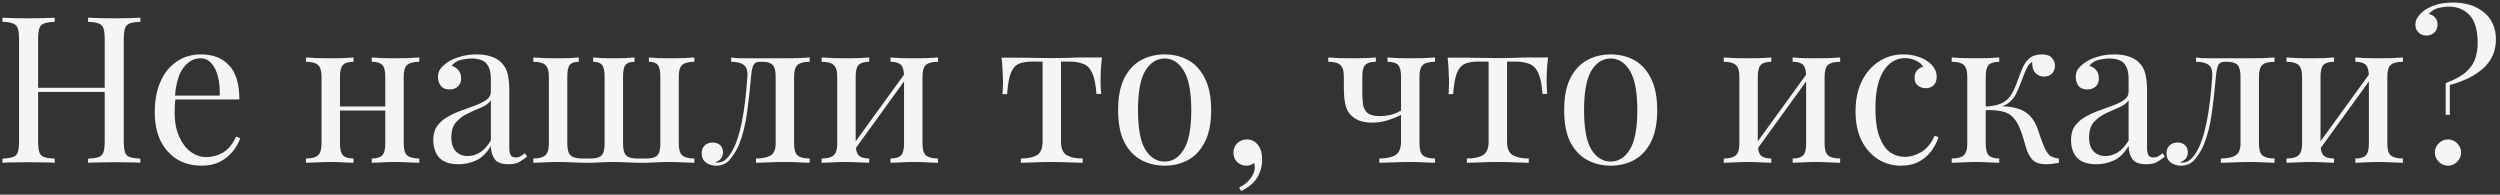 <?xml version="1.0" encoding="UTF-8"?> <svg xmlns="http://www.w3.org/2000/svg" width="488" height="38" viewBox="0 0 488 38" fill="none"><rect x="0" y="0" width="488" height="38" fill="#333333" stroke="none"/> <path d="M17.198 31.779V30.979C18.105 30.925 18.785 30.819 19.238 30.659C19.718 30.499 20.038 30.179 20.198 29.699C20.358 29.219 20.438 28.499 20.438 27.539V7.699C20.438 6.712 20.358 5.992 20.198 5.539C20.038 5.059 19.718 4.739 19.238 4.579C18.785 4.392 18.105 4.285 17.198 4.259V3.459C17.811 3.485 18.585 3.512 19.518 3.539C20.451 3.565 21.372 3.579 22.278 3.579C23.318 3.579 24.291 3.565 25.198 3.539C26.105 3.512 26.838 3.485 27.398 3.459V4.259C26.491 4.285 25.798 4.392 25.318 4.579C24.865 4.739 24.558 5.059 24.398 5.539C24.238 5.992 24.158 6.712 24.158 7.699V27.539C24.158 28.499 24.238 29.219 24.398 29.699C24.558 30.179 24.865 30.499 25.318 30.659C25.798 30.819 26.491 30.925 27.398 30.979V31.779C26.838 31.726 26.105 31.699 25.198 31.699C24.291 31.672 23.318 31.659 22.278 31.659C21.372 31.659 20.451 31.672 19.518 31.699C18.585 31.699 17.811 31.726 17.198 31.779ZM0.478 31.779V30.979C1.385 30.925 2.065 30.819 2.518 30.659C2.998 30.499 3.318 30.179 3.478 29.699C3.638 29.219 3.718 28.499 3.718 27.539V7.699C3.718 6.712 3.638 5.992 3.478 5.539C3.318 5.059 2.998 4.739 2.518 4.579C2.065 4.392 1.385 4.285 0.478 4.259V3.459C1.038 3.485 1.771 3.512 2.678 3.539C3.585 3.565 4.558 3.579 5.598 3.579C6.531 3.579 7.451 3.565 8.358 3.539C9.291 3.512 10.065 3.485 10.678 3.459V4.259C9.771 4.285 9.078 4.392 8.598 4.579C8.145 4.739 7.838 5.059 7.678 5.539C7.518 5.992 7.438 6.712 7.438 7.699V27.539C7.438 28.499 7.518 29.219 7.678 29.699C7.838 30.179 8.145 30.499 8.598 30.659C9.078 30.819 9.771 30.925 10.678 30.979V31.779C10.065 31.726 9.291 31.699 8.358 31.699C7.451 31.672 6.531 31.659 5.598 31.659C4.558 31.659 3.585 31.672 2.678 31.699C1.771 31.699 1.038 31.726 0.478 31.779ZM6.038 17.939V17.139H21.838V17.939H6.038ZM39.248 10.619C41.595 10.619 43.422 11.339 44.728 12.779C46.062 14.192 46.728 16.405 46.728 19.419H32.608L32.569 18.659H42.889C42.942 17.352 42.835 16.152 42.569 15.059C42.302 13.939 41.875 13.046 41.288 12.379C40.728 11.712 39.995 11.379 39.089 11.379C37.862 11.379 36.769 11.992 35.809 13.219C34.875 14.445 34.315 16.392 34.129 19.059L34.248 19.219C34.195 19.619 34.155 20.059 34.129 20.539C34.102 21.019 34.089 21.499 34.089 21.979C34.089 23.792 34.382 25.352 34.968 26.659C35.555 27.965 36.315 28.965 37.248 29.659C38.209 30.326 39.195 30.659 40.209 30.659C41.408 30.659 42.515 30.366 43.529 29.779C44.542 29.192 45.395 28.152 46.089 26.659L46.889 26.979C46.595 27.859 46.115 28.712 45.449 29.539C44.782 30.366 43.942 31.046 42.928 31.579C41.915 32.086 40.742 32.339 39.408 32.339C37.489 32.339 35.835 31.899 34.449 31.019C33.089 30.139 32.035 28.925 31.288 27.379C30.569 25.805 30.209 24.006 30.209 21.979C30.209 19.632 30.582 17.619 31.328 15.939C32.075 14.232 33.129 12.925 34.489 12.019C35.849 11.085 37.435 10.619 39.248 10.619ZM81.844 11.219V12.059C80.75 12.059 79.964 12.259 79.484 12.659C79.03 13.059 78.804 13.819 78.804 14.939V28.059C78.804 29.179 79.03 29.939 79.484 30.339C79.964 30.739 80.75 30.939 81.844 30.939V31.779C81.39 31.752 80.697 31.726 79.764 31.699C78.83 31.645 77.924 31.619 77.044 31.619C76.164 31.619 75.297 31.645 74.444 31.699C73.617 31.726 72.99 31.752 72.564 31.779V30.939C73.524 30.939 74.204 30.739 74.604 30.339C75.004 29.939 75.204 29.179 75.204 28.059V14.939C75.204 13.819 75.004 13.059 74.604 12.659C74.204 12.259 73.524 12.059 72.564 12.059V11.219C72.99 11.245 73.617 11.286 74.444 11.339C75.297 11.366 76.164 11.379 77.044 11.379C77.924 11.379 78.83 11.366 79.764 11.339C80.697 11.286 81.39 11.245 81.844 11.219ZM69.004 11.219V12.059C68.044 12.059 67.364 12.259 66.964 12.659C66.564 13.059 66.364 13.819 66.364 14.939V28.059C66.364 29.179 66.564 29.939 66.964 30.339C67.364 30.739 68.044 30.939 69.004 30.939V31.779C68.577 31.752 67.937 31.726 67.084 31.699C66.257 31.645 65.404 31.619 64.524 31.619C63.644 31.619 62.737 31.645 61.804 31.699C60.87 31.726 60.177 31.752 59.724 31.779V30.939C60.817 30.939 61.59 30.739 62.044 30.339C62.524 29.939 62.764 29.179 62.764 28.059V14.939C62.764 13.819 62.524 13.059 62.044 12.659C61.59 12.259 60.817 12.059 59.724 12.059V11.219C60.177 11.245 60.87 11.286 61.804 11.339C62.737 11.366 63.644 11.379 64.524 11.379C65.404 11.379 66.257 11.366 67.084 11.339C67.937 11.286 68.577 11.245 69.004 11.219ZM76.324 20.779V21.579H65.044V20.779H76.324ZM89.537 32.059C87.804 32.059 86.537 31.632 85.737 30.779C84.964 29.899 84.577 28.739 84.577 27.299C84.577 26.179 84.844 25.259 85.377 24.539C85.937 23.792 86.644 23.192 87.497 22.739C88.35 22.259 89.244 21.859 90.177 21.539C91.137 21.192 92.044 20.859 92.897 20.539C93.75 20.219 94.444 19.859 94.977 19.459C95.537 19.059 95.817 18.552 95.817 17.939V15.459C95.817 14.339 95.644 13.486 95.297 12.899C94.977 12.312 94.537 11.925 93.977 11.739C93.417 11.525 92.79 11.419 92.097 11.419C91.43 11.419 90.71 11.512 89.937 11.699C89.19 11.886 88.59 12.272 88.137 12.859C88.644 12.966 89.084 13.232 89.457 13.659C89.83 14.085 90.017 14.632 90.017 15.299C90.017 15.966 89.804 16.499 89.377 16.899C88.95 17.272 88.404 17.459 87.737 17.459C86.964 17.459 86.39 17.219 86.017 16.739C85.67 16.232 85.497 15.672 85.497 15.059C85.497 14.366 85.67 13.806 86.017 13.379C86.364 12.952 86.804 12.552 87.337 12.179C87.95 11.752 88.737 11.392 89.697 11.099C90.684 10.779 91.79 10.619 93.017 10.619C94.11 10.619 95.044 10.752 95.817 11.019C96.59 11.259 97.23 11.619 97.737 12.099C98.43 12.739 98.884 13.525 99.097 14.459C99.31 15.366 99.417 16.459 99.417 17.739V28.859C99.417 29.499 99.51 29.979 99.697 30.299C99.884 30.592 100.204 30.739 100.657 30.739C101.03 30.739 101.35 30.659 101.617 30.499C101.91 30.339 102.19 30.139 102.457 29.899L102.897 30.579C102.337 31.006 101.804 31.366 101.297 31.659C100.79 31.925 100.11 32.059 99.257 32.059C97.87 32.059 96.95 31.699 96.497 30.979C96.044 30.259 95.817 29.432 95.817 28.499C94.964 29.912 93.99 30.859 92.897 31.339C91.83 31.819 90.71 32.059 89.537 32.059ZM91.297 30.459C92.097 30.459 92.884 30.232 93.657 29.779C94.43 29.299 95.15 28.512 95.817 27.419V19.579C95.417 20.166 94.79 20.632 93.937 20.979C93.11 21.326 92.244 21.712 91.337 22.139C90.457 22.539 89.697 23.099 89.057 23.819C88.417 24.512 88.097 25.512 88.097 26.819C88.097 28.046 88.404 28.965 89.017 29.579C89.63 30.166 90.39 30.459 91.297 30.459ZM135.539 11.219V12.059C134.445 12.059 133.659 12.259 133.179 12.659C132.725 13.059 132.499 13.819 132.499 14.939V28.059C132.499 29.179 132.725 29.939 133.179 30.339C133.659 30.739 134.445 30.939 135.539 30.939V31.779C135.085 31.752 134.392 31.726 133.459 31.699C132.525 31.645 131.619 31.619 130.739 31.619C129.752 31.619 128.805 31.645 127.899 31.699C126.992 31.752 126.099 31.779 125.219 31.779C124.339 31.779 123.432 31.752 122.499 31.699C121.565 31.645 120.659 31.619 119.779 31.619C118.899 31.619 118.005 31.645 117.099 31.699C116.219 31.752 115.352 31.779 114.499 31.779C113.672 31.779 112.779 31.752 111.819 31.699C110.885 31.645 109.912 31.619 108.899 31.619C108.019 31.619 107.112 31.645 106.179 31.699C105.245 31.726 104.552 31.752 104.099 31.779V30.939C105.192 30.939 105.965 30.739 106.419 30.339C106.899 29.939 107.139 29.179 107.139 28.059V14.939C107.139 13.819 106.899 13.059 106.419 12.659C105.965 12.259 105.192 12.059 104.099 12.059V11.219C104.552 11.245 105.245 11.286 106.179 11.339C107.139 11.366 108.032 11.379 108.859 11.379C109.712 11.379 110.512 11.366 111.259 11.339C112.032 11.286 112.605 11.245 112.979 11.219V12.059C112.152 12.059 111.565 12.259 111.219 12.659C110.899 13.059 110.739 13.819 110.739 14.939V28.059C110.739 29.179 110.952 29.939 111.379 30.339C111.805 30.739 112.552 30.939 113.619 30.939H115.379C116.339 30.939 117.019 30.739 117.419 30.339C117.819 29.939 118.019 29.179 118.019 28.059V14.939C118.019 13.819 117.845 13.059 117.499 12.659C117.179 12.259 116.605 12.059 115.779 12.059V11.219C116.152 11.245 116.725 11.286 117.499 11.339C118.299 11.366 119.072 11.379 119.819 11.379C120.592 11.379 121.365 11.366 122.139 11.339C122.912 11.286 123.485 11.245 123.859 11.219V12.059C123.032 12.059 122.445 12.259 122.099 12.659C121.779 13.059 121.619 13.819 121.619 14.939V28.059C121.619 29.179 121.819 29.939 122.219 30.339C122.619 30.739 123.299 30.939 124.259 30.939H126.259C127.219 30.939 127.899 30.739 128.299 30.339C128.699 29.939 128.899 29.179 128.899 28.059V14.939C128.899 13.819 128.725 13.059 128.379 12.659C128.059 12.259 127.485 12.059 126.659 12.059V11.219C127.032 11.245 127.605 11.286 128.379 11.339C129.152 11.366 129.952 11.379 130.779 11.379C131.632 11.379 132.525 11.366 133.459 11.339C134.392 11.286 135.085 11.245 135.539 11.219ZM158.049 11.219V12.059C156.955 12.059 156.169 12.259 155.689 12.659C155.235 13.059 155.009 13.819 155.009 14.939V28.059C155.009 29.179 155.235 29.939 155.689 30.339C156.169 30.739 156.955 30.939 158.049 30.939V31.779C157.595 31.752 156.929 31.726 156.049 31.699C155.169 31.645 154.209 31.619 153.169 31.619C152.129 31.619 151.075 31.645 150.009 31.699C148.969 31.726 148.155 31.752 147.569 31.779V30.939C148.769 30.939 149.702 30.752 150.369 30.379C151.062 29.979 151.409 29.206 151.409 28.059V14.939C151.409 13.819 151.209 13.059 150.809 12.659C150.409 12.259 149.729 12.059 148.769 12.059H148.409C147.742 12.059 147.302 12.259 147.089 12.659C146.875 13.059 146.715 13.819 146.609 14.939C146.395 17.419 146.129 19.792 145.809 22.059C145.515 24.299 145.009 26.326 144.289 28.139C143.889 29.125 143.329 30.072 142.609 30.979C141.915 31.886 140.969 32.339 139.769 32.339C139.289 32.339 138.835 32.245 138.409 32.059C137.982 31.899 137.635 31.645 137.369 31.299C137.102 30.925 136.969 30.472 136.969 29.939C136.969 29.272 137.169 28.752 137.569 28.379C137.969 28.006 138.489 27.819 139.129 27.819C139.689 27.819 140.155 27.979 140.529 28.299C140.929 28.619 141.129 29.099 141.129 29.739C141.129 30.166 141.009 30.552 140.769 30.899C140.529 31.219 140.142 31.485 139.609 31.699C139.662 31.726 139.729 31.739 139.809 31.739C139.915 31.739 139.982 31.739 140.009 31.739C140.675 31.739 141.235 31.526 141.689 31.099C142.169 30.645 142.569 30.125 142.889 29.539C143.235 28.925 143.489 28.392 143.649 27.939C144.075 26.819 144.435 25.566 144.729 24.179C145.022 22.792 145.262 21.312 145.449 19.739C145.635 18.166 145.782 16.566 145.889 14.939C145.969 13.819 145.729 13.059 145.169 12.659C144.635 12.259 143.822 12.059 142.729 12.059V11.219C142.942 11.245 143.275 11.286 143.729 11.339C144.209 11.366 144.782 11.379 145.449 11.379C145.982 11.379 146.529 11.379 147.089 11.379C147.675 11.379 148.262 11.379 148.849 11.379C149.595 11.379 150.275 11.379 150.889 11.379C151.529 11.379 152.302 11.379 153.209 11.379C154.142 11.379 155.062 11.366 155.969 11.339C156.902 11.286 157.595 11.245 158.049 11.219ZM183.108 11.219V12.059C182.015 12.059 181.228 12.259 180.748 12.659C180.295 13.059 180.068 13.819 180.068 14.939V28.059C180.068 29.179 180.295 29.939 180.748 30.339C181.228 30.739 182.015 30.939 183.108 30.939V31.779C182.655 31.752 181.961 31.726 181.028 31.699C180.095 31.645 179.188 31.619 178.308 31.619C177.428 31.619 176.561 31.645 175.708 31.699C174.881 31.726 174.255 31.752 173.828 31.779V30.939C174.788 30.939 175.468 30.739 175.868 30.339C176.268 29.939 176.468 29.179 176.468 28.059V14.939C176.468 13.819 176.268 13.059 175.868 12.659C175.468 12.259 174.788 12.059 173.828 12.059V11.219C174.255 11.245 174.881 11.286 175.708 11.339C176.561 11.366 177.428 11.379 178.308 11.379C179.188 11.379 180.095 11.366 181.028 11.339C181.961 11.286 182.655 11.245 183.108 11.219ZM169.668 11.219V12.059C168.708 12.059 168.028 12.259 167.628 12.659C167.228 13.059 167.028 13.819 167.028 14.939V28.059C167.028 29.179 167.228 29.939 167.628 30.339C168.028 30.739 168.708 30.939 169.668 30.939V31.779C169.241 31.752 168.601 31.726 167.748 31.699C166.921 31.645 166.068 31.619 165.188 31.619C164.308 31.619 163.401 31.645 162.468 31.699C161.535 31.726 160.841 31.752 160.388 31.779V30.939C161.481 30.939 162.255 30.739 162.708 30.339C163.188 29.939 163.428 29.179 163.428 28.059V14.939C163.428 13.819 163.188 13.059 162.708 12.659C162.255 12.259 161.481 12.059 160.388 12.059V11.219C160.841 11.245 161.535 11.286 162.468 11.339C163.401 11.366 164.308 11.379 165.188 11.379C166.068 11.379 166.921 11.366 167.748 11.339C168.601 11.286 169.241 11.245 169.668 11.219ZM176.868 14.019L177.508 14.459L166.508 29.659L165.868 29.179L176.868 14.019ZM215.108 11.219C215.001 12.152 214.921 13.046 214.868 13.899C214.841 14.752 214.828 15.405 214.828 15.859C214.828 16.339 214.841 16.805 214.868 17.259C214.895 17.686 214.921 18.046 214.948 18.339H214.028C213.895 16.499 213.615 15.126 213.188 14.219C212.761 13.312 212.175 12.726 211.428 12.459C210.681 12.165 209.761 12.019 208.668 12.019H207.108V27.659C207.108 28.965 207.481 29.846 208.228 30.299C209.001 30.726 210.041 30.939 211.348 30.939V31.779C210.735 31.752 209.881 31.726 208.788 31.699C207.721 31.645 206.561 31.619 205.308 31.619C204.081 31.619 202.921 31.645 201.828 31.699C200.735 31.726 199.881 31.752 199.268 31.779V30.939C200.601 30.939 201.641 30.726 202.388 30.299C203.135 29.846 203.508 28.965 203.508 27.659V12.019H201.548C200.455 12.019 199.561 12.165 198.868 12.459C198.201 12.752 197.681 13.352 197.308 14.259C196.961 15.165 196.721 16.539 196.588 18.379H195.668C195.721 18.085 195.748 17.726 195.748 17.299C195.775 16.846 195.788 16.379 195.788 15.899C195.788 15.445 195.761 14.792 195.708 13.939C195.681 13.085 195.615 12.192 195.508 11.259H199.348C200.255 11.259 201.215 11.272 202.228 11.299C203.268 11.325 204.281 11.339 205.268 11.339C206.281 11.339 207.308 11.325 208.348 11.299C209.388 11.245 210.361 11.219 211.268 11.219H215.108ZM227.336 10.619C229.043 10.619 230.576 10.992 231.936 11.739C233.296 12.486 234.376 13.659 235.176 15.259C236.003 16.859 236.416 18.939 236.416 21.499C236.416 24.059 236.003 26.139 235.176 27.739C234.376 29.312 233.296 30.472 231.936 31.219C230.576 31.965 229.043 32.339 227.336 32.339C225.656 32.339 224.123 31.965 222.736 31.219C221.376 30.472 220.283 29.312 219.456 27.739C218.656 26.139 218.256 24.059 218.256 21.499C218.256 18.939 218.656 16.859 219.456 15.259C220.283 13.659 221.376 12.486 222.736 11.739C224.123 10.992 225.656 10.619 227.336 10.619ZM227.336 11.419C225.816 11.419 224.563 12.206 223.576 13.779C222.616 15.352 222.136 17.925 222.136 21.499C222.136 25.072 222.616 27.645 223.576 29.219C224.563 30.765 225.816 31.539 227.336 31.539C228.856 31.539 230.096 30.765 231.056 29.219C232.043 27.645 232.536 25.072 232.536 21.499C232.536 17.925 232.043 15.352 231.056 13.779C230.096 12.206 228.856 11.419 227.336 11.419ZM243.33 27.219C243.917 27.219 244.397 27.339 244.77 27.579C245.144 27.819 245.45 28.125 245.69 28.499C245.984 28.925 246.17 29.392 246.25 29.899C246.33 30.405 246.37 30.819 246.37 31.139C246.37 32.446 246.037 33.632 245.37 34.699C244.704 35.766 243.664 36.632 242.25 37.299L241.89 36.579C242.717 36.232 243.424 35.685 244.01 34.939C244.624 34.192 244.93 33.432 244.93 32.659C244.93 32.339 244.89 32.059 244.81 31.819C244.384 32.166 243.89 32.339 243.33 32.339C242.637 32.339 242.037 32.112 241.53 31.659C241.024 31.206 240.77 30.579 240.77 29.779C240.77 29.032 241.024 28.419 241.53 27.939C242.037 27.459 242.637 27.219 243.33 27.219ZM280.121 11.219V12.059C279.028 12.059 278.241 12.259 277.761 12.659C277.308 13.059 277.081 13.819 277.081 14.939V28.059C277.081 29.179 277.308 29.939 277.761 30.339C278.241 30.739 279.028 30.939 280.121 30.939V31.779C279.668 31.752 279.001 31.726 278.121 31.699C277.241 31.645 276.254 31.619 275.161 31.619C274.094 31.619 272.988 31.645 271.841 31.699C270.721 31.726 269.854 31.752 269.241 31.779V30.939C270.574 30.939 271.614 30.726 272.361 30.299C273.108 29.846 273.481 28.965 273.481 27.659V14.939C273.481 13.819 273.281 13.059 272.881 12.659C272.481 12.259 271.801 12.059 270.841 12.059V11.219C271.268 11.245 271.894 11.286 272.721 11.339C273.574 11.366 274.441 11.379 275.321 11.379C276.201 11.379 277.108 11.366 278.041 11.339C278.974 11.286 279.668 11.245 280.121 11.219ZM268.561 11.219V12.059C267.601 12.059 266.921 12.259 266.521 12.659C266.121 13.059 265.921 13.819 265.921 14.939V18.059C265.921 18.992 265.974 19.805 266.081 20.499C266.214 21.192 266.521 21.726 267.001 22.099C267.481 22.472 268.254 22.659 269.321 22.659C270.174 22.659 270.988 22.552 271.761 22.339C272.534 22.099 273.174 21.792 273.681 21.419V22.259C273.148 22.632 272.321 23.006 271.201 23.379C270.108 23.752 268.974 23.939 267.801 23.939C266.868 23.939 266.041 23.805 265.321 23.539C264.628 23.245 264.068 22.872 263.641 22.419C263.134 21.886 262.788 21.192 262.601 20.339C262.414 19.485 262.321 18.432 262.321 17.179V14.939C262.321 13.819 262.081 13.059 261.601 12.659C261.148 12.259 260.374 12.059 259.281 12.059V11.219C259.734 11.245 260.428 11.286 261.361 11.339C262.294 11.366 263.201 11.379 264.081 11.379C264.961 11.379 265.814 11.366 266.641 11.339C267.494 11.286 268.134 11.245 268.561 11.219ZM302.178 11.219C302.071 12.152 301.991 13.046 301.938 13.899C301.911 14.752 301.898 15.405 301.898 15.859C301.898 16.339 301.911 16.805 301.938 17.259C301.965 17.686 301.991 18.046 302.018 18.339H301.098C300.965 16.499 300.685 15.126 300.258 14.219C299.831 13.312 299.245 12.726 298.498 12.459C297.751 12.165 296.831 12.019 295.738 12.019H294.178V27.659C294.178 28.965 294.551 29.846 295.298 30.299C296.071 30.726 297.111 30.939 298.418 30.939V31.779C297.805 31.752 296.951 31.726 295.858 31.699C294.791 31.645 293.631 31.619 292.378 31.619C291.151 31.619 289.991 31.645 288.898 31.699C287.805 31.726 286.951 31.752 286.338 31.779V30.939C287.671 30.939 288.711 30.726 289.458 30.299C290.205 29.846 290.578 28.965 290.578 27.659V12.019H288.618C287.525 12.019 286.631 12.165 285.938 12.459C285.271 12.752 284.751 13.352 284.378 14.259C284.031 15.165 283.791 16.539 283.658 18.379H282.738C282.791 18.085 282.818 17.726 282.818 17.299C282.845 16.846 282.858 16.379 282.858 15.899C282.858 15.445 282.831 14.792 282.778 13.939C282.751 13.085 282.685 12.192 282.578 11.259H286.418C287.325 11.259 288.285 11.272 289.298 11.299C290.338 11.325 291.351 11.339 292.338 11.339C293.351 11.339 294.378 11.325 295.418 11.299C296.458 11.245 297.431 11.219 298.338 11.219H302.178ZM314.407 10.619C316.113 10.619 317.647 10.992 319.007 11.739C320.367 12.486 321.447 13.659 322.247 15.259C323.073 16.859 323.487 18.939 323.487 21.499C323.487 24.059 323.073 26.139 322.247 27.739C321.447 29.312 320.367 30.472 319.007 31.219C317.647 31.965 316.113 32.339 314.407 32.339C312.727 32.339 311.193 31.965 309.807 31.219C308.447 30.472 307.353 29.312 306.527 27.739C305.727 26.139 305.327 24.059 305.327 21.499C305.327 18.939 305.727 16.859 306.527 15.259C307.353 13.659 308.447 12.486 309.807 11.739C311.193 10.992 312.727 10.619 314.407 10.619ZM314.407 11.419C312.887 11.419 311.633 12.206 310.647 13.779C309.687 15.352 309.207 17.925 309.207 21.499C309.207 25.072 309.687 27.645 310.647 29.219C311.633 30.765 312.887 31.539 314.407 31.539C315.927 31.539 317.167 30.765 318.127 29.219C319.113 27.645 319.607 25.072 319.607 21.499C319.607 17.925 319.113 15.352 318.127 13.779C317.167 12.206 315.927 11.419 314.407 11.419ZM359.202 11.219V12.059C358.108 12.059 357.322 12.259 356.842 12.659C356.388 13.059 356.162 13.819 356.162 14.939V28.059C356.162 29.179 356.388 29.939 356.842 30.339C357.322 30.739 358.108 30.939 359.202 30.939V31.779C358.748 31.752 358.055 31.726 357.122 31.699C356.188 31.645 355.282 31.619 354.402 31.619C353.522 31.619 352.655 31.645 351.802 31.699C350.975 31.726 350.348 31.752 349.922 31.779V30.939C350.882 30.939 351.562 30.739 351.962 30.339C352.362 29.939 352.562 29.179 352.562 28.059V14.939C352.562 13.819 352.362 13.059 351.962 12.659C351.562 12.259 350.882 12.059 349.922 12.059V11.219C350.348 11.245 350.975 11.286 351.802 11.339C352.655 11.366 353.522 11.379 354.402 11.379C355.282 11.379 356.188 11.366 357.122 11.339C358.055 11.286 358.748 11.245 359.202 11.219ZM345.762 11.219V12.059C344.802 12.059 344.122 12.259 343.722 12.659C343.322 13.059 343.122 13.819 343.122 14.939V28.059C343.122 29.179 343.322 29.939 343.722 30.339C344.122 30.739 344.802 30.939 345.762 30.939V31.779C345.335 31.752 344.695 31.726 343.842 31.699C343.015 31.645 342.162 31.619 341.282 31.619C340.402 31.619 339.495 31.645 338.562 31.699C337.628 31.726 336.935 31.752 336.482 31.779V30.939C337.575 30.939 338.348 30.739 338.802 30.339C339.282 29.939 339.522 29.179 339.522 28.059V14.939C339.522 13.819 339.282 13.059 338.802 12.659C338.348 12.259 337.575 12.059 336.482 12.059V11.219C336.935 11.245 337.628 11.286 338.562 11.339C339.495 11.366 340.402 11.379 341.282 11.379C342.162 11.379 343.015 11.366 343.842 11.339C344.695 11.286 345.335 11.245 345.762 11.219ZM352.962 14.019L353.602 14.459L342.602 29.659L341.962 29.179L352.962 14.019ZM371.521 10.619C372.374 10.619 373.201 10.726 374.001 10.939C374.801 11.152 375.521 11.472 376.161 11.899C376.774 12.299 377.241 12.765 377.561 13.299C377.881 13.806 378.041 14.366 378.041 14.979C378.041 15.699 377.841 16.259 377.441 16.659C377.041 17.032 376.534 17.219 375.921 17.219C375.334 17.219 374.814 17.046 374.361 16.699C373.934 16.352 373.721 15.859 373.721 15.219C373.721 14.605 373.881 14.112 374.201 13.739C374.547 13.366 374.947 13.126 375.401 13.019C375.134 12.539 374.654 12.139 373.961 11.819C373.294 11.499 372.574 11.339 371.801 11.339C371.134 11.339 370.467 11.499 369.801 11.819C369.134 12.139 368.521 12.672 367.961 13.419C367.401 14.139 366.947 15.139 366.601 16.419C366.254 17.672 366.081 19.245 366.081 21.139C366.081 23.485 366.347 25.352 366.881 26.739C367.414 28.125 368.107 29.125 368.961 29.739C369.841 30.326 370.801 30.619 371.841 30.619C372.881 30.619 373.934 30.312 375.001 29.699C376.067 29.085 376.947 28.019 377.641 26.499L378.401 26.779C378.134 27.632 377.694 28.499 377.081 29.379C376.467 30.232 375.667 30.939 374.681 31.499C373.694 32.059 372.481 32.339 371.041 32.339C369.387 32.339 367.894 31.912 366.561 31.059C365.227 30.206 364.161 28.992 363.361 27.419C362.587 25.819 362.201 23.925 362.201 21.739C362.201 19.552 362.587 17.632 363.361 15.979C364.161 14.299 365.267 12.992 366.681 12.059C368.094 11.099 369.707 10.619 371.521 10.619ZM398.574 10.619C399.507 10.619 400.16 10.845 400.534 11.299C400.934 11.752 401.134 12.259 401.134 12.819C401.134 13.405 400.947 13.912 400.574 14.339C400.2 14.739 399.68 14.939 399.014 14.939C398.534 14.939 398.12 14.832 397.774 14.619C397.427 14.405 397.16 14.112 396.974 13.739C396.787 13.339 396.694 12.886 396.694 12.379C396.694 12.325 396.694 12.272 396.694 12.219C396.694 12.165 396.694 12.126 396.694 12.099C396.4 12.232 396.134 12.472 395.894 12.819C395.68 13.165 395.454 13.632 395.214 14.219C394.974 14.806 394.694 15.525 394.374 16.379C394.107 17.099 393.8 17.792 393.454 18.459C393.107 19.125 392.627 19.686 392.014 20.139C391.4 20.592 390.56 20.886 389.494 21.019L389.854 20.739C391.454 20.686 392.854 20.859 394.054 21.259C395.28 21.659 396.24 22.405 396.934 23.499C397.387 24.192 397.76 25.046 398.054 26.059C398.374 27.072 398.707 27.965 399.054 28.739C399.347 29.405 399.68 29.925 400.054 30.299C400.454 30.645 401.067 30.859 401.894 30.939V31.779C401.467 31.859 401.04 31.925 400.614 31.979C400.187 32.032 399.787 32.059 399.414 32.059C398.214 32.059 397.334 31.779 396.774 31.219C396.214 30.632 395.787 29.846 395.494 28.859C395.36 28.405 395.2 27.859 395.014 27.219C394.827 26.552 394.6 25.886 394.334 25.219C394.067 24.526 393.747 23.925 393.374 23.419C392.787 22.592 392.027 22.059 391.094 21.819C390.16 21.552 388.947 21.445 387.454 21.499V20.819C388.92 20.739 390.054 20.499 390.854 20.099C391.654 19.672 392.267 19.085 392.694 18.339C393.12 17.592 393.507 16.712 393.854 15.699C394.12 14.952 394.414 14.192 394.734 13.419C395.054 12.619 395.507 11.952 396.094 11.419C396.707 10.886 397.534 10.619 398.574 10.619ZM390.254 11.219V12.059C389.294 12.059 388.614 12.259 388.214 12.659C387.814 13.059 387.614 13.819 387.614 14.939V28.059C387.614 29.179 387.814 29.939 388.214 30.339C388.614 30.739 389.294 30.939 390.254 30.939V31.779C389.827 31.752 389.187 31.726 388.334 31.699C387.48 31.645 386.614 31.619 385.734 31.619C384.854 31.619 383.947 31.645 383.014 31.699C382.107 31.726 381.427 31.752 380.974 31.779V30.939C382.067 30.939 382.84 30.739 383.294 30.339C383.774 29.939 384.014 29.179 384.014 28.059V14.939C384.014 13.819 383.774 13.059 383.294 12.659C382.84 12.259 382.067 12.059 380.974 12.059V11.219C381.427 11.245 382.107 11.286 383.014 11.339C383.947 11.366 384.854 11.379 385.734 11.379C386.614 11.379 387.48 11.366 388.334 11.339C389.187 11.286 389.827 11.245 390.254 11.219ZM409.224 32.059C407.491 32.059 406.224 31.632 405.424 30.779C404.651 29.899 404.264 28.739 404.264 27.299C404.264 26.179 404.531 25.259 405.064 24.539C405.624 23.792 406.331 23.192 407.184 22.739C408.038 22.259 408.931 21.859 409.864 21.539C410.824 21.192 411.731 20.859 412.584 20.539C413.438 20.219 414.131 19.859 414.664 19.459C415.224 19.059 415.504 18.552 415.504 17.939V15.459C415.504 14.339 415.331 13.486 414.984 12.899C414.664 12.312 414.224 11.925 413.664 11.739C413.104 11.525 412.478 11.419 411.784 11.419C411.118 11.419 410.398 11.512 409.624 11.699C408.878 11.886 408.278 12.272 407.824 12.859C408.331 12.966 408.771 13.232 409.144 13.659C409.518 14.085 409.704 14.632 409.704 15.299C409.704 15.966 409.491 16.499 409.064 16.899C408.638 17.272 408.091 17.459 407.424 17.459C406.651 17.459 406.078 17.219 405.704 16.739C405.358 16.232 405.184 15.672 405.184 15.059C405.184 14.366 405.358 13.806 405.704 13.379C406.051 12.952 406.491 12.552 407.024 12.179C407.638 11.752 408.424 11.392 409.384 11.099C410.371 10.779 411.478 10.619 412.704 10.619C413.798 10.619 414.731 10.752 415.504 11.019C416.278 11.259 416.918 11.619 417.424 12.099C418.118 12.739 418.571 13.525 418.784 14.459C418.998 15.366 419.104 16.459 419.104 17.739V28.859C419.104 29.499 419.198 29.979 419.384 30.299C419.571 30.592 419.891 30.739 420.344 30.739C420.718 30.739 421.038 30.659 421.304 30.499C421.598 30.339 421.878 30.139 422.144 29.899L422.584 30.579C422.024 31.006 421.491 31.366 420.984 31.659C420.478 31.925 419.798 32.059 418.944 32.059C417.558 32.059 416.638 31.699 416.184 30.979C415.731 30.259 415.504 29.432 415.504 28.499C414.651 29.912 413.678 30.859 412.584 31.339C411.518 31.819 410.398 32.059 409.224 32.059ZM410.984 30.459C411.784 30.459 412.571 30.232 413.344 29.779C414.118 29.299 414.838 28.512 415.504 27.419V19.579C415.104 20.166 414.478 20.632 413.624 20.979C412.798 21.326 411.931 21.712 411.024 22.139C410.144 22.539 409.384 23.099 408.744 23.819C408.104 24.512 407.784 25.512 407.784 26.819C407.784 28.046 408.091 28.965 408.704 29.579C409.318 30.166 410.078 30.459 410.984 30.459ZM443.986 11.219V12.059C442.893 12.059 442.106 12.259 441.626 12.659C441.173 13.059 440.946 13.819 440.946 14.939V28.059C440.946 29.179 441.173 29.939 441.626 30.339C442.106 30.739 442.893 30.939 443.986 30.939V31.779C443.533 31.752 442.866 31.726 441.986 31.699C441.106 31.645 440.146 31.619 439.106 31.619C438.066 31.619 437.013 31.645 435.946 31.699C434.906 31.726 434.093 31.752 433.506 31.779V30.939C434.706 30.939 435.64 30.752 436.306 30.379C437 29.979 437.346 29.206 437.346 28.059V14.939C437.346 13.819 437.146 13.059 436.746 12.659C436.346 12.259 435.666 12.059 434.706 12.059H434.346C433.68 12.059 433.24 12.259 433.026 12.659C432.813 13.059 432.653 13.819 432.546 14.939C432.333 17.419 432.066 19.792 431.746 22.059C431.453 24.299 430.946 26.326 430.226 28.139C429.826 29.125 429.266 30.072 428.546 30.979C427.853 31.886 426.906 32.339 425.706 32.339C425.226 32.339 424.773 32.245 424.346 32.059C423.92 31.899 423.573 31.645 423.306 31.299C423.04 30.925 422.906 30.472 422.906 29.939C422.906 29.272 423.106 28.752 423.506 28.379C423.906 28.006 424.426 27.819 425.066 27.819C425.626 27.819 426.093 27.979 426.466 28.299C426.866 28.619 427.066 29.099 427.066 29.739C427.066 30.166 426.946 30.552 426.706 30.899C426.466 31.219 426.08 31.485 425.546 31.699C425.6 31.726 425.666 31.739 425.746 31.739C425.853 31.739 425.92 31.739 425.946 31.739C426.613 31.739 427.173 31.526 427.626 31.099C428.106 30.645 428.506 30.125 428.826 29.539C429.173 28.925 429.426 28.392 429.586 27.939C430.013 26.819 430.373 25.566 430.666 24.179C430.96 22.792 431.2 21.312 431.386 19.739C431.573 18.166 431.72 16.566 431.826 14.939C431.906 13.819 431.666 13.059 431.106 12.659C430.573 12.259 429.76 12.059 428.666 12.059V11.219C428.88 11.245 429.213 11.286 429.666 11.339C430.146 11.366 430.72 11.379 431.386 11.379C431.92 11.379 432.466 11.379 433.026 11.379C433.613 11.379 434.2 11.379 434.786 11.379C435.533 11.379 436.213 11.379 436.826 11.379C437.466 11.379 438.24 11.379 439.146 11.379C440.08 11.379 441 11.366 441.906 11.339C442.84 11.286 443.533 11.245 443.986 11.219ZM469.045 11.219V12.059C467.952 12.059 467.165 12.259 466.685 12.659C466.232 13.059 466.005 13.819 466.005 14.939V28.059C466.005 29.179 466.232 29.939 466.685 30.339C467.165 30.739 467.952 30.939 469.045 30.939V31.779C468.592 31.752 467.899 31.726 466.965 31.699C466.032 31.645 465.125 31.619 464.245 31.619C463.365 31.619 462.499 31.645 461.645 31.699C460.819 31.726 460.192 31.752 459.765 31.779V30.939C460.725 30.939 461.405 30.739 461.805 30.339C462.205 29.939 462.405 29.179 462.405 28.059V14.939C462.405 13.819 462.205 13.059 461.805 12.659C461.405 12.259 460.725 12.059 459.765 12.059V11.219C460.192 11.245 460.819 11.286 461.645 11.339C462.499 11.366 463.365 11.379 464.245 11.379C465.125 11.379 466.032 11.366 466.965 11.339C467.899 11.286 468.592 11.245 469.045 11.219ZM455.605 11.219V12.059C454.645 12.059 453.965 12.259 453.565 12.659C453.165 13.059 452.965 13.819 452.965 14.939V28.059C452.965 29.179 453.165 29.939 453.565 30.339C453.965 30.739 454.645 30.939 455.605 30.939V31.779C455.179 31.752 454.539 31.726 453.685 31.699C452.859 31.645 452.005 31.619 451.125 31.619C450.245 31.619 449.339 31.645 448.405 31.699C447.472 31.726 446.779 31.752 446.325 31.779V30.939C447.419 30.939 448.192 30.739 448.645 30.339C449.125 29.939 449.365 29.179 449.365 28.059V14.939C449.365 13.819 449.125 13.059 448.645 12.659C448.192 12.259 447.419 12.059 446.325 12.059V11.219C446.779 11.245 447.472 11.286 448.405 11.339C449.339 11.366 450.245 11.379 451.125 11.379C452.005 11.379 452.859 11.366 453.685 11.339C454.539 11.286 455.179 11.245 455.605 11.219ZM462.805 14.019L463.445 14.459L452.445 29.659L451.805 29.179L462.805 14.019ZM478.804 0.499C481.311 0.499 483.338 1.139 484.884 2.419C486.431 3.699 487.204 5.459 487.204 7.699C487.204 9.965 486.378 11.845 484.724 13.339C483.071 14.806 480.898 15.886 478.204 16.579V22.419H477.404V16.219C479.191 15.552 480.524 14.819 481.404 14.019C482.284 13.219 482.871 12.352 483.164 11.419C483.484 10.486 483.644 9.499 483.644 8.459C483.644 5.925 483.124 4.099 482.084 2.979C481.044 1.859 479.698 1.299 478.044 1.299C477.404 1.299 476.698 1.392 475.924 1.579C475.178 1.765 474.578 2.152 474.124 2.739C474.631 2.845 475.031 3.072 475.324 3.419C475.644 3.765 475.804 4.219 475.804 4.779C475.804 5.445 475.591 5.979 475.164 6.379C474.738 6.752 474.218 6.939 473.604 6.939C472.991 6.939 472.484 6.739 472.084 6.339C471.684 5.939 471.484 5.432 471.484 4.819C471.484 4.259 471.658 3.739 472.004 3.259C472.351 2.752 472.804 2.312 473.364 1.939C473.924 1.565 474.644 1.232 475.524 0.939C476.431 0.645 477.524 0.499 478.804 0.499ZM477.844 27.219C478.538 27.219 479.138 27.472 479.644 27.979C480.151 28.485 480.404 29.085 480.404 29.779C480.404 30.472 480.151 31.072 479.644 31.579C479.138 32.086 478.538 32.339 477.844 32.339C477.151 32.339 476.551 32.086 476.044 31.579C475.538 31.072 475.284 30.472 475.284 29.779C475.284 29.085 475.538 28.485 476.044 27.979C476.551 27.472 477.151 27.219 477.844 27.219Z" fill="#F6F5F3"></path> </svg> 